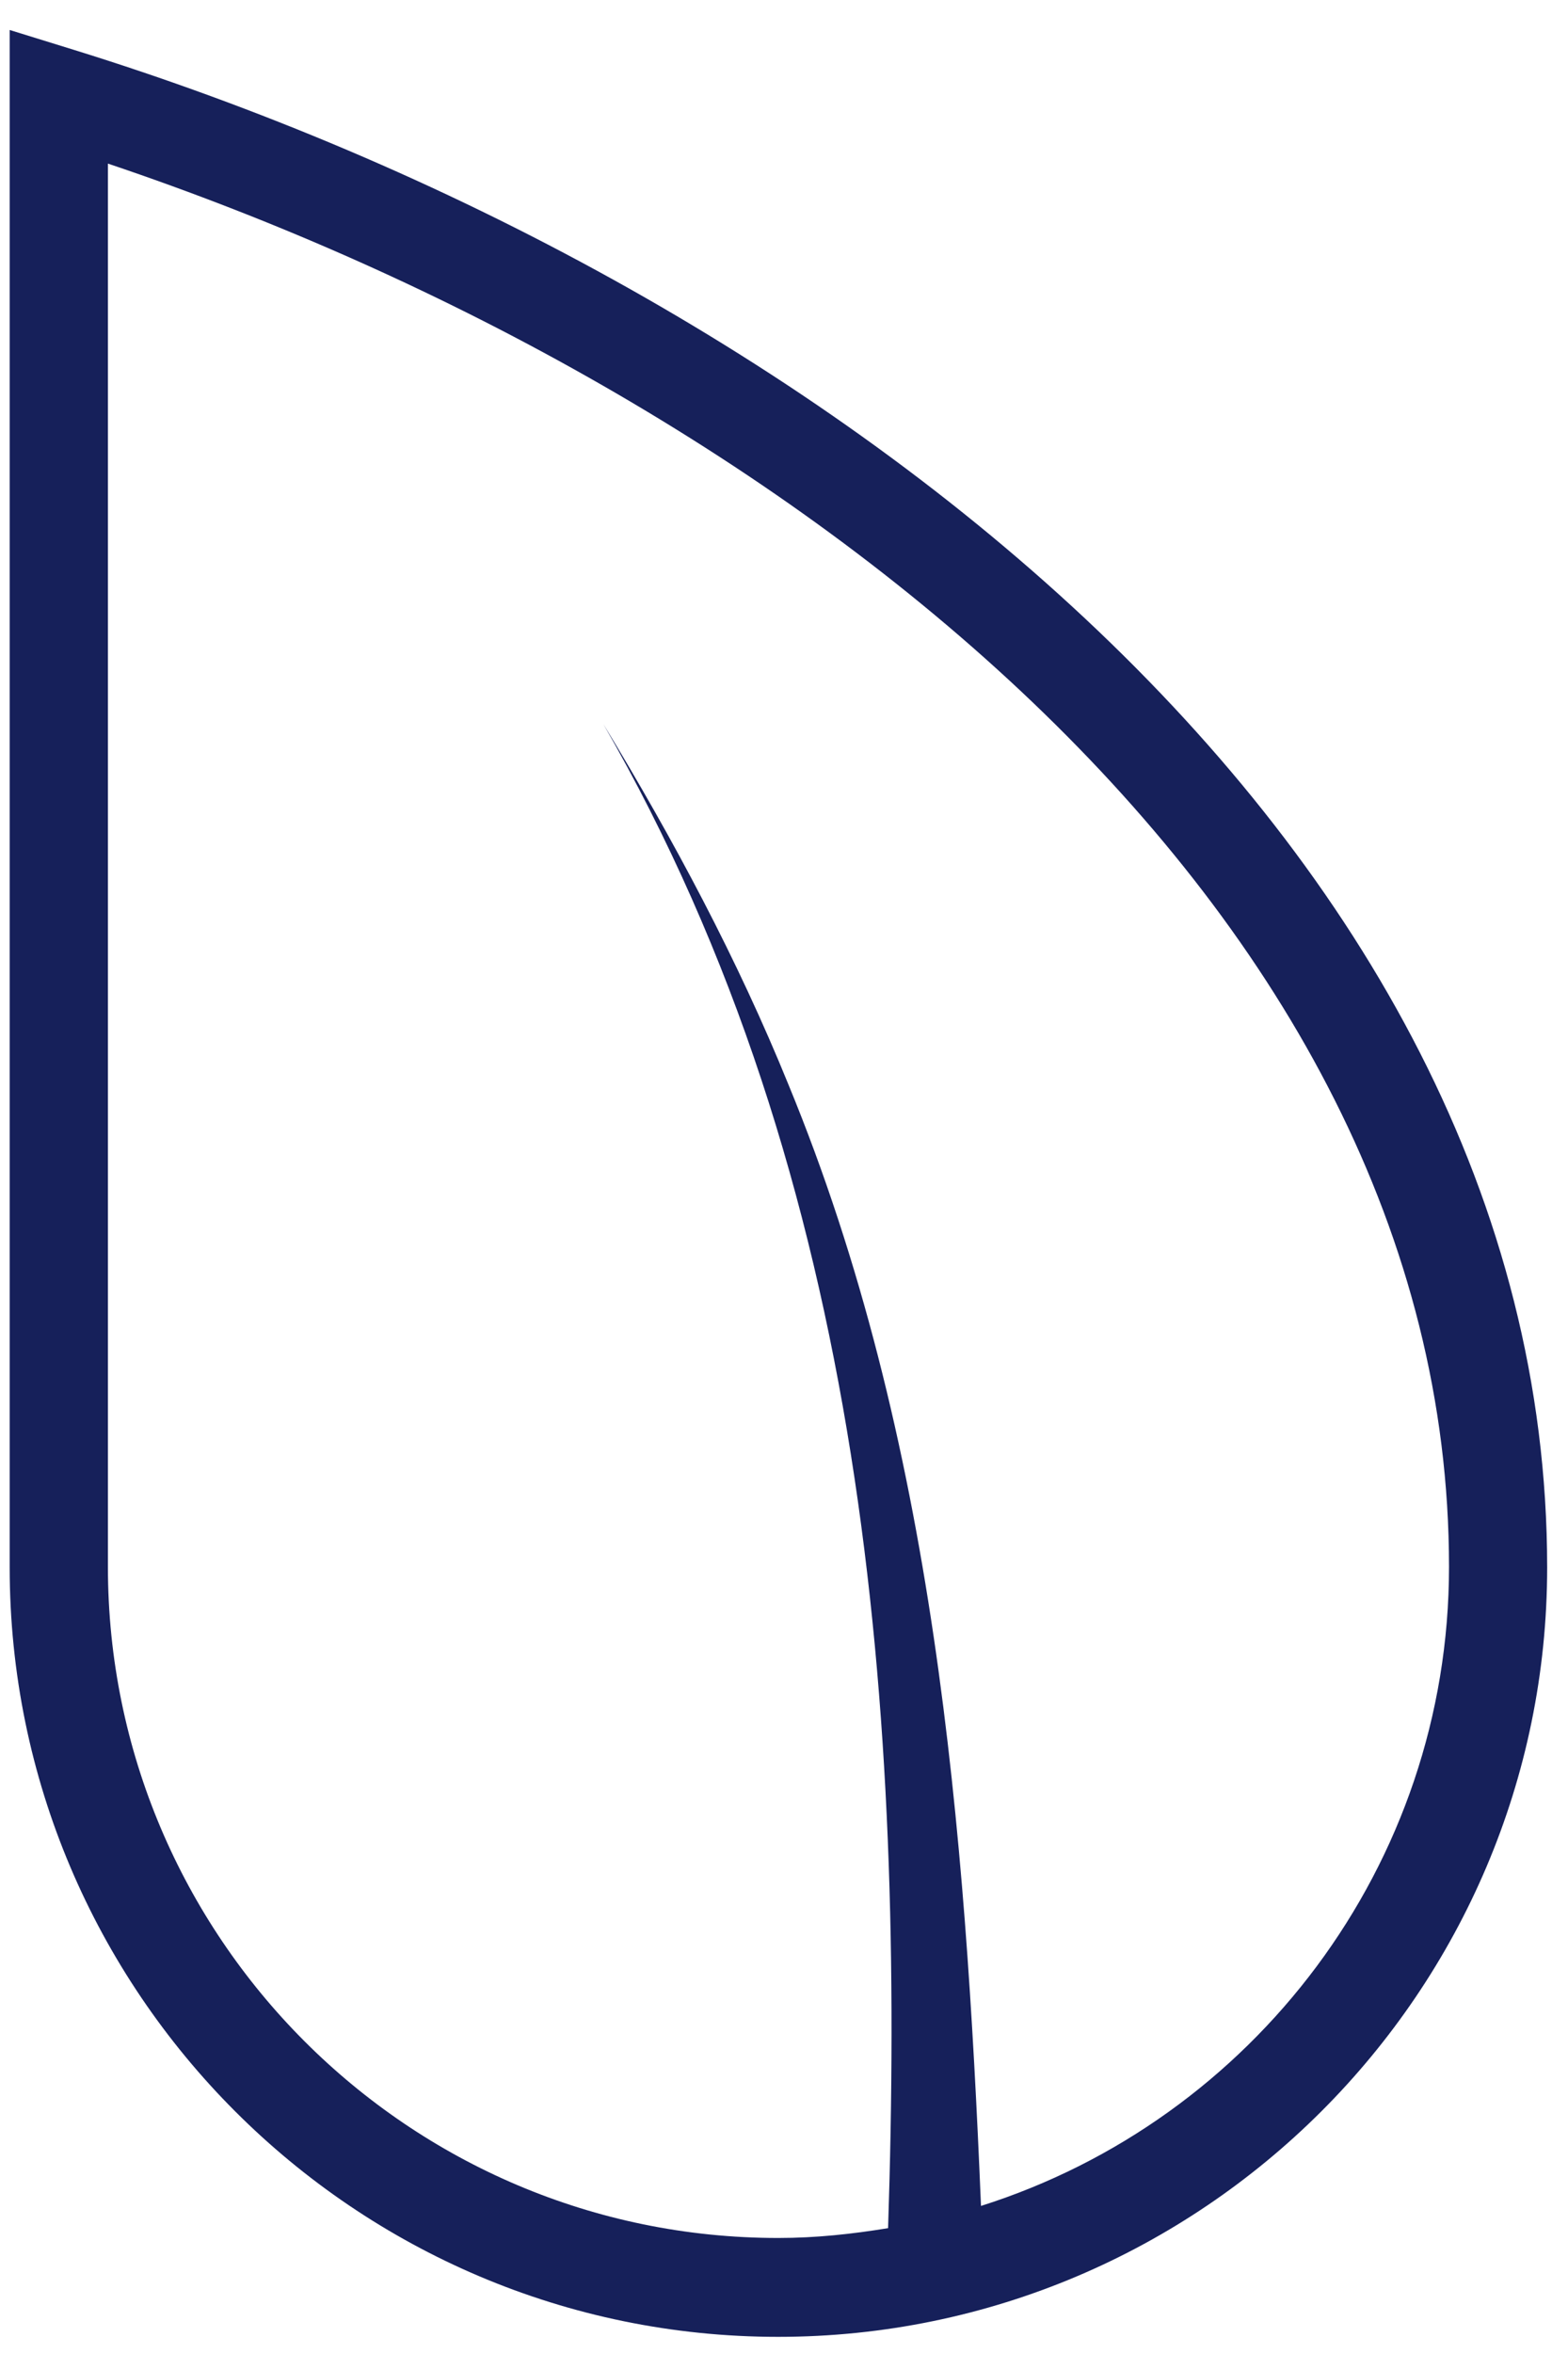 <svg xmlns:xlink="http://www.w3.org/1999/xlink" xmlns="http://www.w3.org/2000/svg" height="51" viewBox="0 0 34 51" width="34"><path d="m1.377.426-1.377-.426v33.324c0 9.197 7.479 16.676 16.662 16.676 9.183 0 16.676-7.479 16.676-16.676 0-15.896-16.052-27.973-31.961-32.898zm19.685 46.75c-.341-8.217-1.008-16.634-4.173-24.312-1.107-2.725-2.498-5.322-4.016-7.82 5.705 9.906 6.543 21.402 6.174 32.6-.781.128-1.561.213-2.384.213-8.019 0-14.533-6.529-14.533-14.547v-30.414c14.689 4.939 29.08 16.052 29.08 30.414 0 6.486-4.272 11.993-10.148 13.852z" fill="#16205A" transform="translate(.21 .65)"></path></svg>